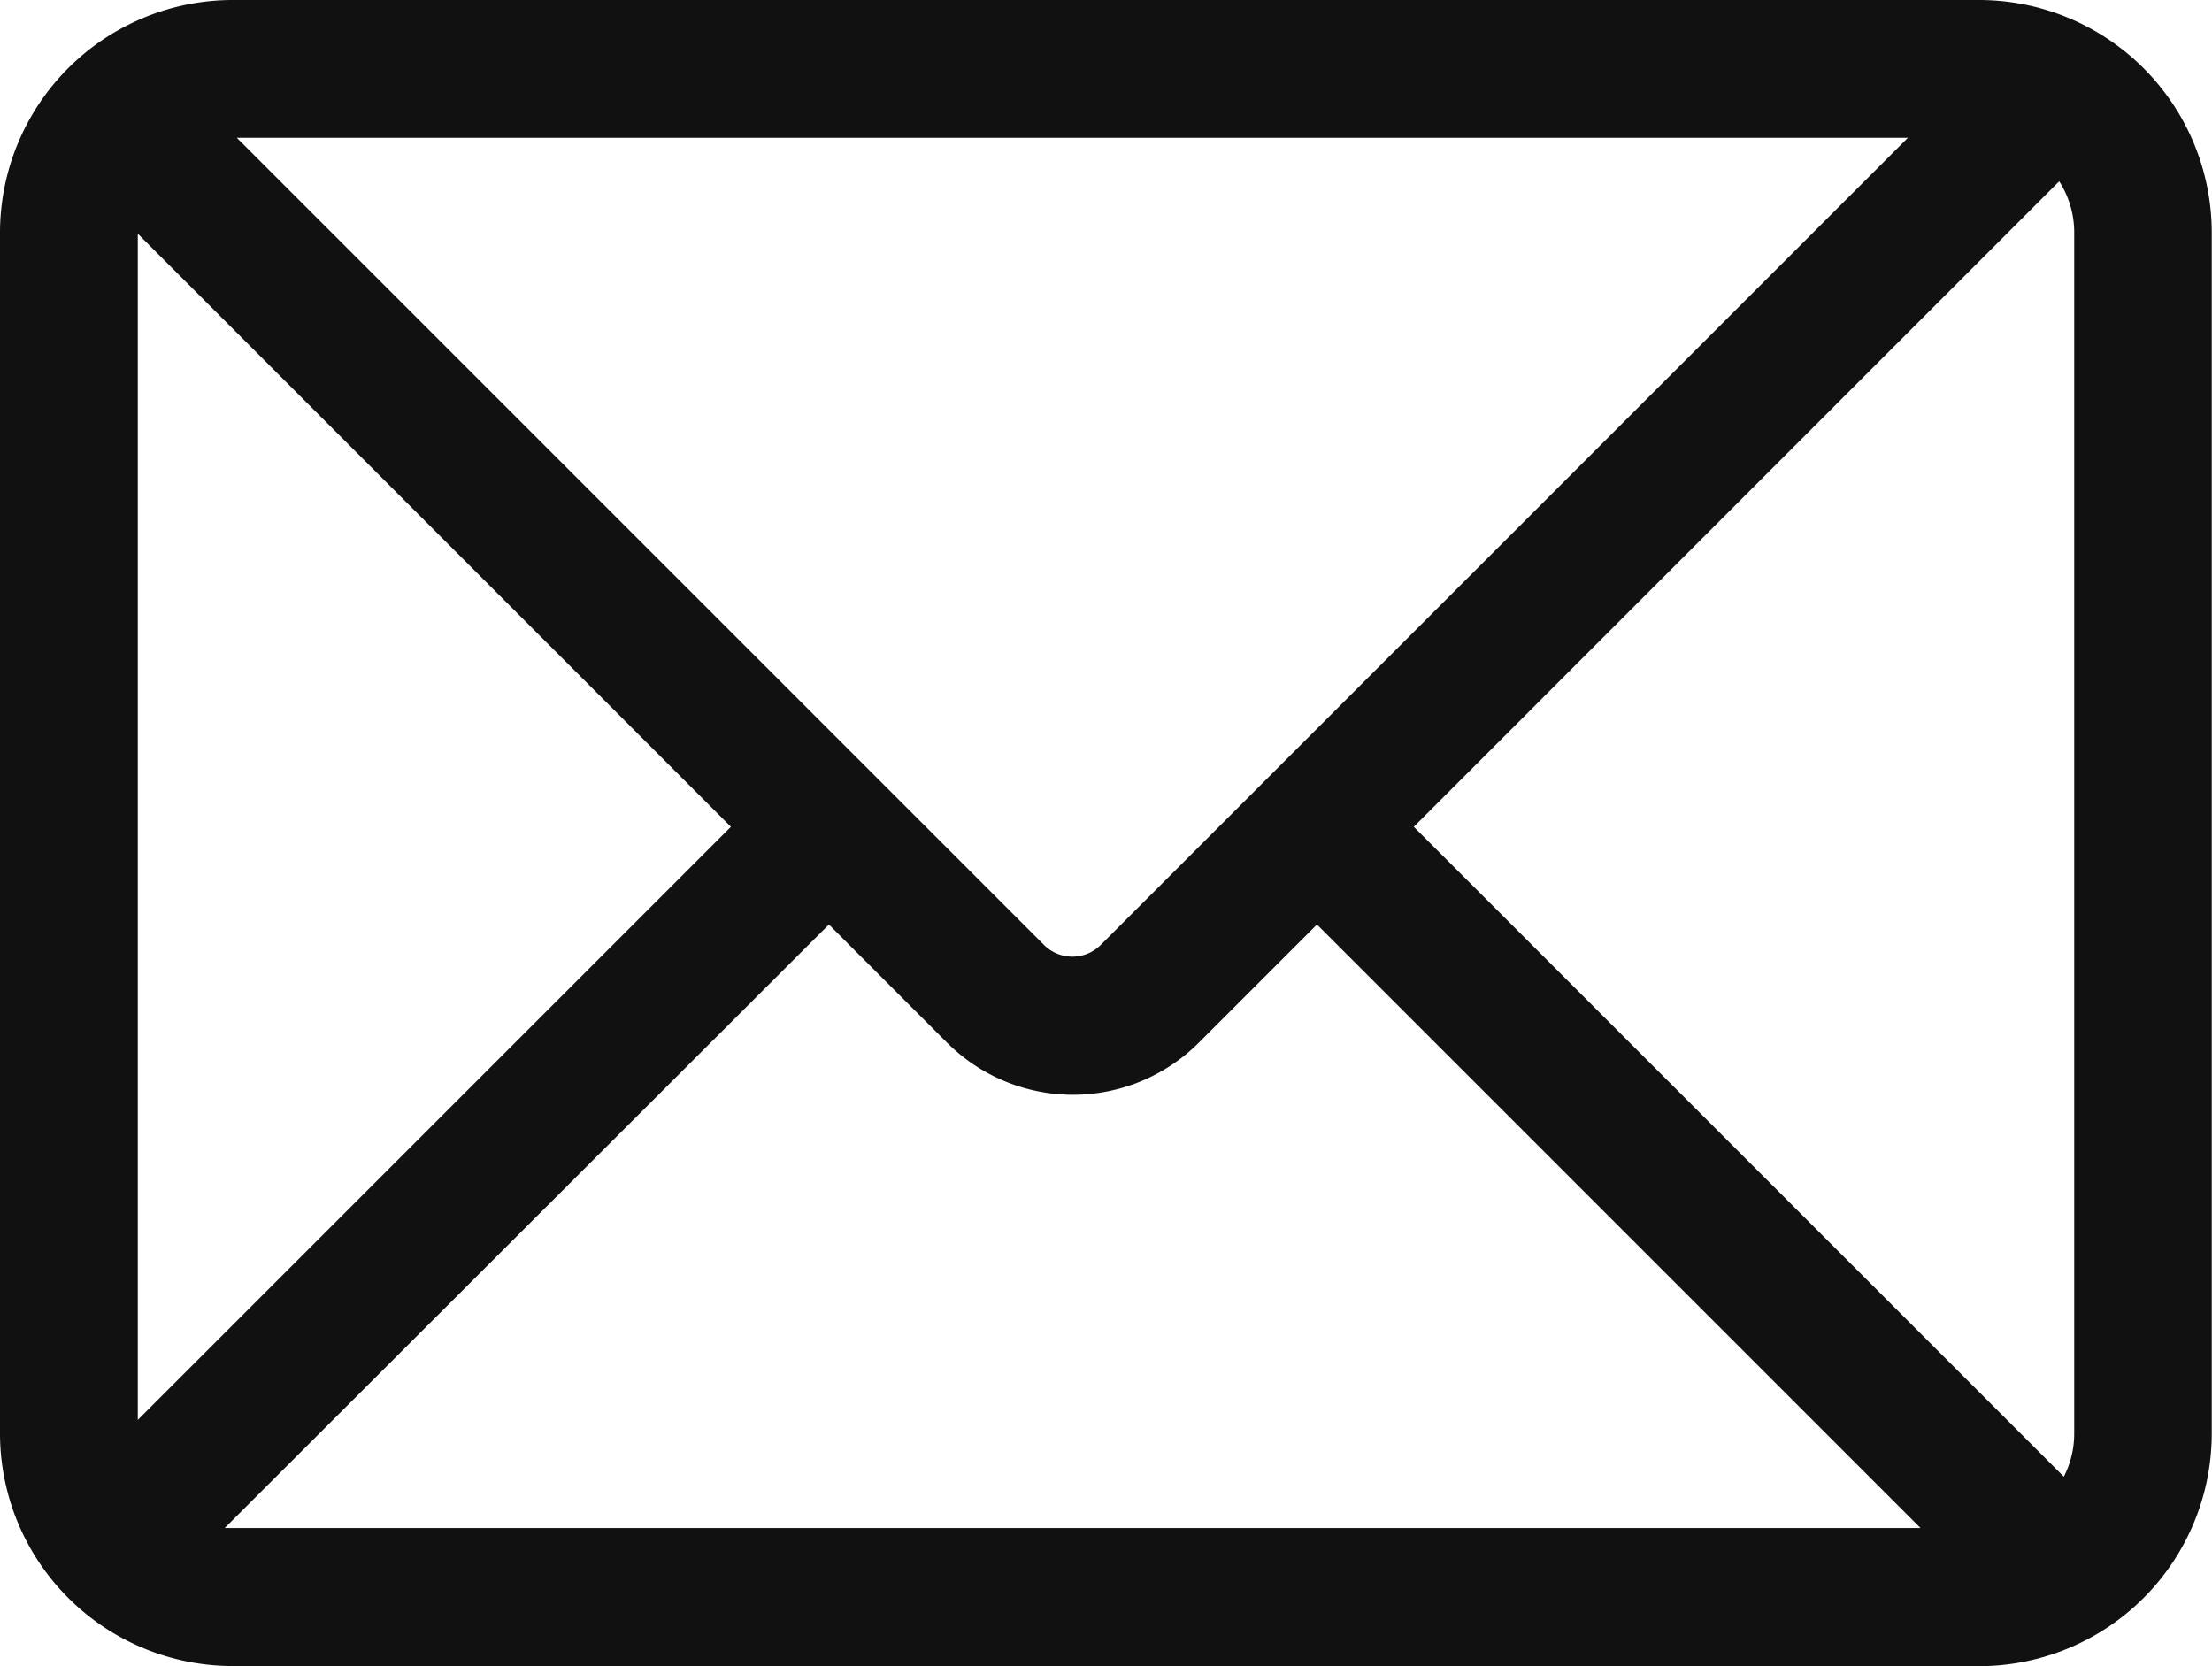 <svg xmlns="http://www.w3.org/2000/svg" width="17.226" height="12.975" viewBox="0 0 17.226 12.975"><defs><style>.a{fill:#111;}</style></defs><path class="a" d="M1.812,12.975A1.813,1.813,0,0,1,0,11.163V1.812A1.813,1.813,0,0,1,1.812,0h13.6a1.813,1.813,0,0,1,1.812,1.812v9.352a1.813,1.813,0,0,1-1.812,1.812ZM1.75,11.9c.02,0,.041,0,.062,0H14.956l-4.7-4.7-.92.92a1.387,1.387,0,0,1-1.961,0l-.92-.92Zm9.26-5.461L16.072,11.5a.731.731,0,0,0,.081-.337V1.812a.737.737,0,0,0-.117-.4ZM1.073,11.058,5.692,6.439,1.073,1.82Zm7.056-3.7a.313.313,0,0,0,.444,0l6.285-6.285H1.844Z"/></svg>